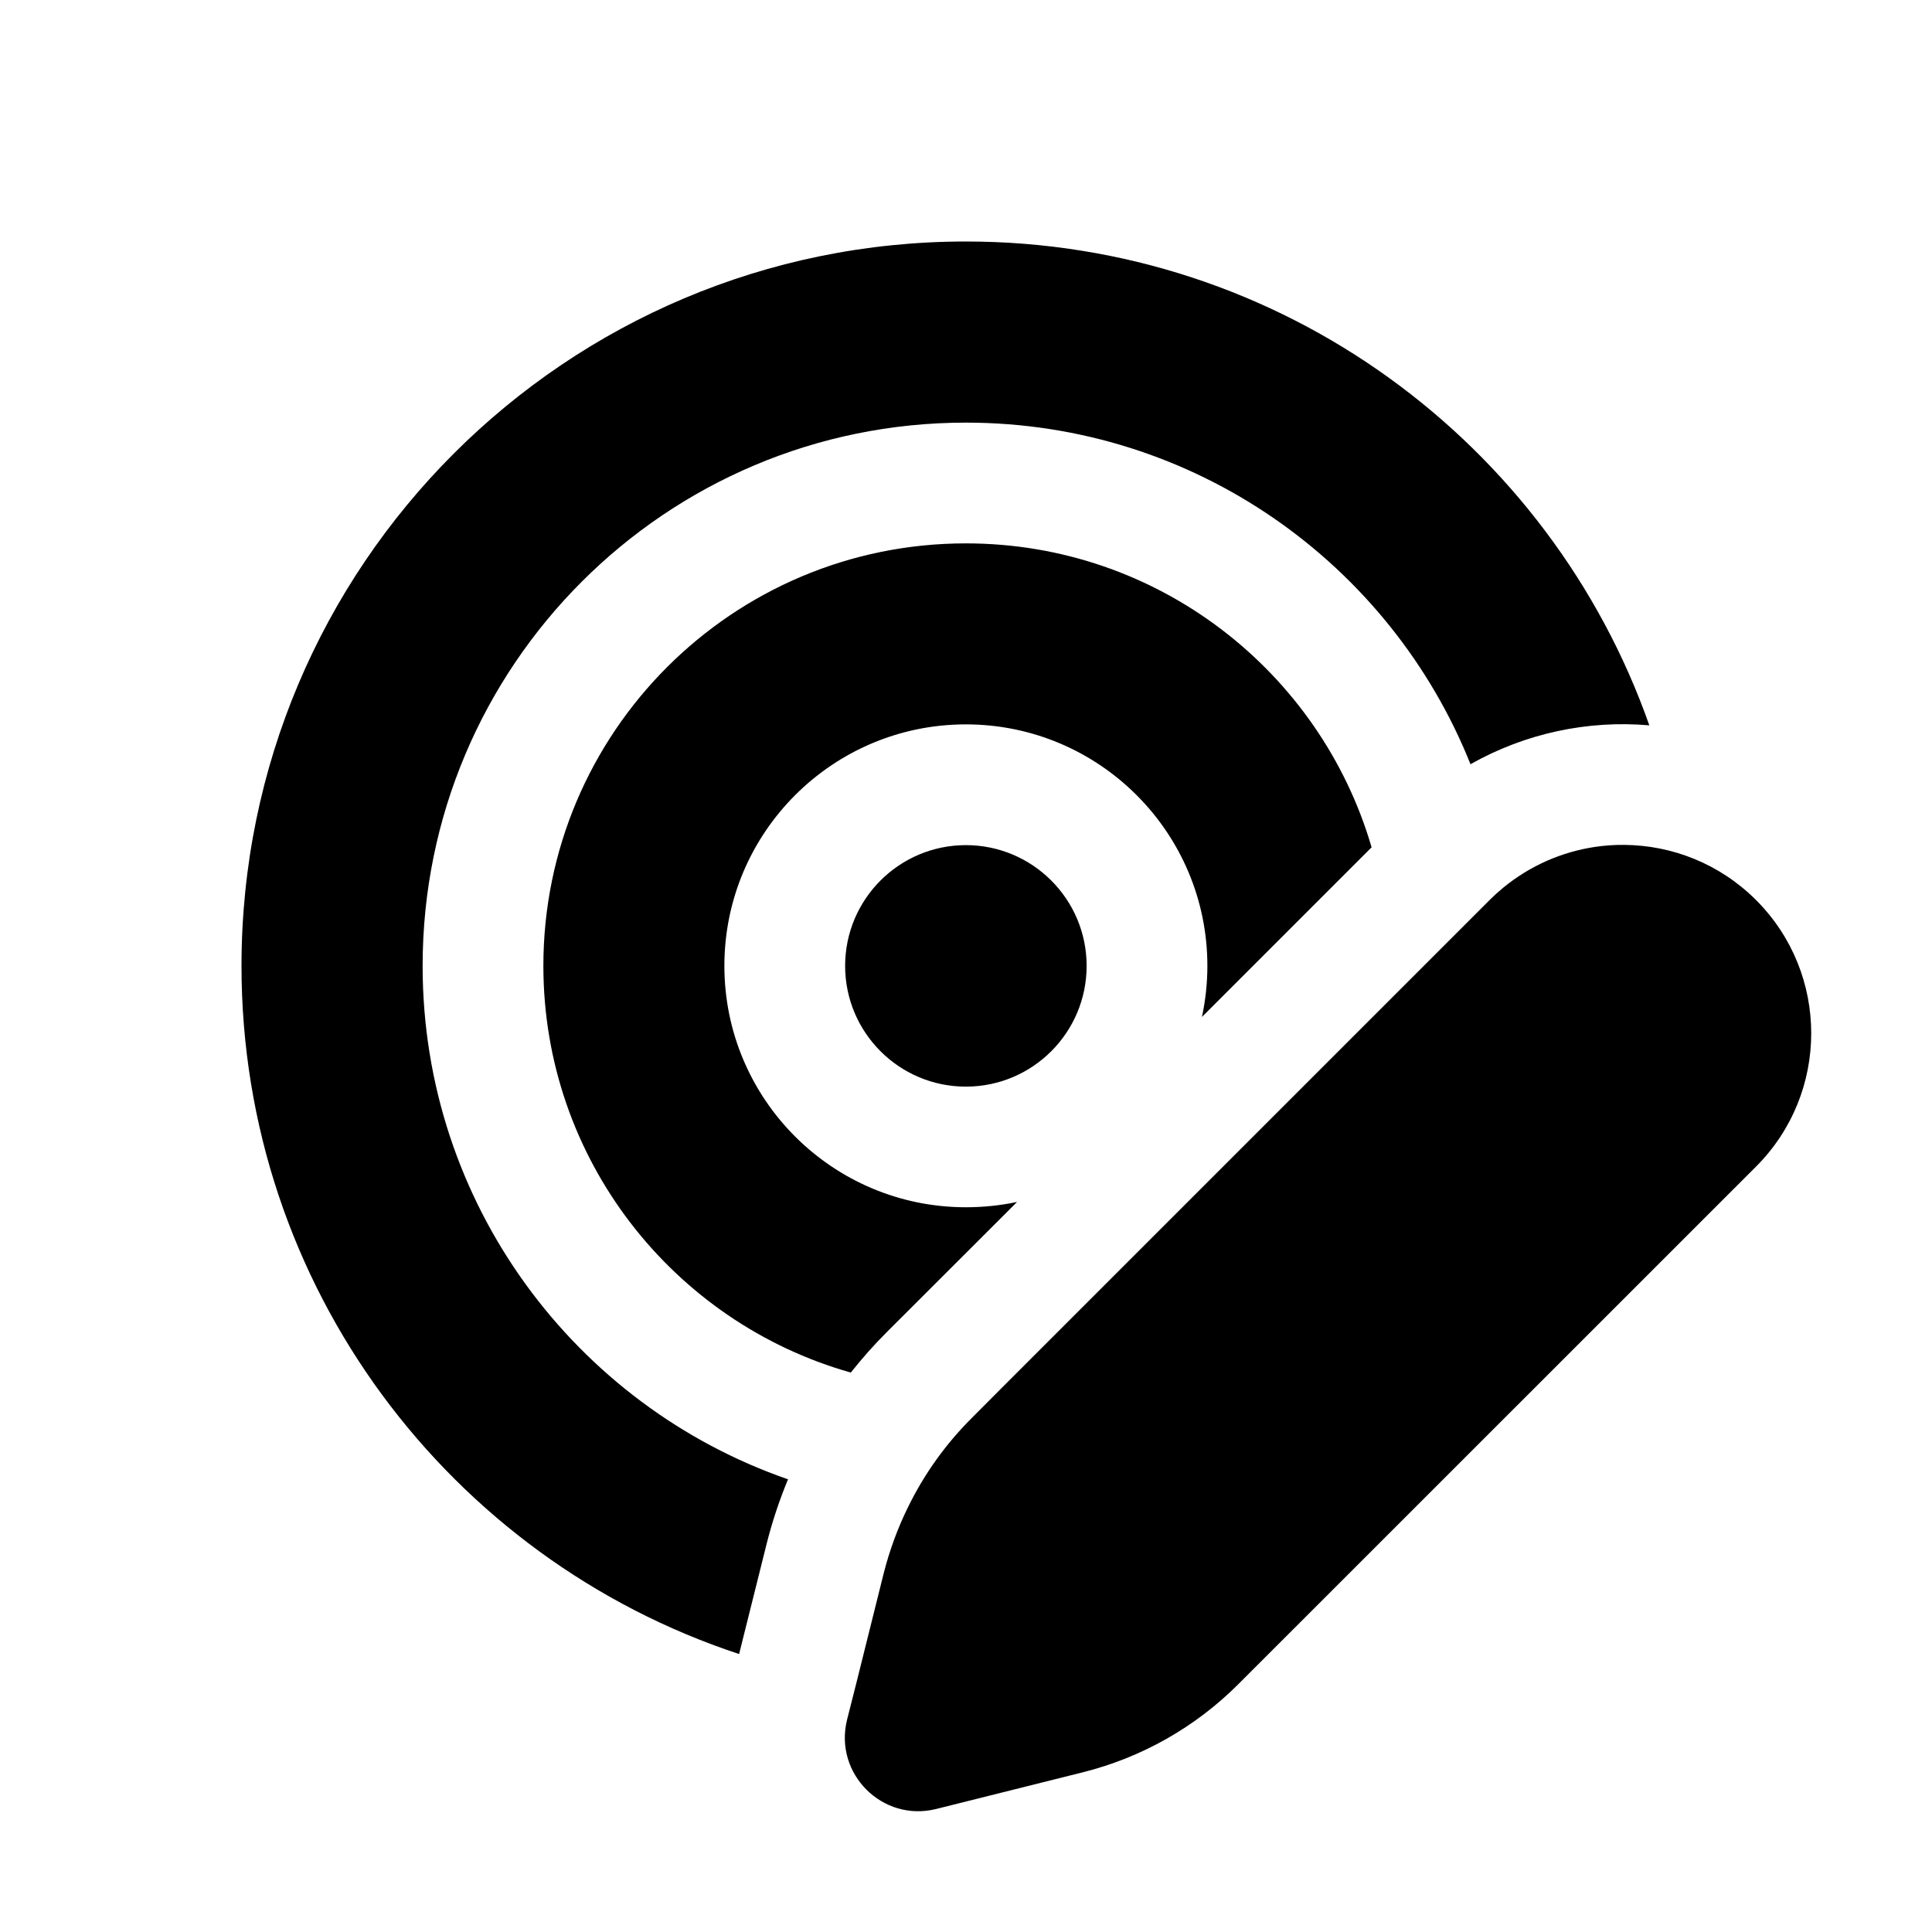 <svg xmlns="http://www.w3.org/2000/svg" viewBox="0 0 16 16" fill="none"><path d="M7.999 8.999C8.551 8.999 8.999 8.551 8.999 7.999C8.999 7.447 8.551 6.999 7.999 6.999C7.447 6.999 6.999 7.447 6.999 7.999C6.999 8.551 7.447 8.999 7.999 8.999ZM4.5 7.999C4.5 6.066 6.066 4.5 7.999 4.5C9.591 4.5 10.934 5.563 11.359 7.017L9.954 8.422C9.983 8.286 9.999 8.144 9.999 7.999C9.999 6.895 9.103 5.999 7.999 5.999C6.895 5.999 5.999 6.895 5.999 7.999C5.999 9.103 6.895 9.998 7.999 9.998C8.144 9.998 8.286 9.983 8.423 9.954L7.342 11.034C7.236 11.14 7.138 11.251 7.046 11.367C5.577 10.952 4.5 9.601 4.5 7.999ZM7.999 3.5C9.894 3.5 11.515 4.671 12.178 6.329C12.634 6.071 13.152 5.963 13.659 6.007C12.838 3.673 10.614 2 7.999 2C4.686 2 2 4.686 2 7.999C2 10.656 3.728 12.91 6.121 13.698L6.348 12.789C6.394 12.605 6.454 12.425 6.526 12.251C4.765 11.641 3.5 9.968 3.5 7.999C3.5 5.514 5.514 3.5 7.999 3.5ZM11.485 8.305L8.305 11.485C8.305 11.485 8.305 11.485 8.305 11.485L8.049 11.742C7.834 11.956 7.657 12.203 7.524 12.473C7.523 12.473 7.524 12.473 7.524 12.473C7.436 12.65 7.367 12.838 7.318 13.031L7.094 13.93C7.094 13.93 7.094 13.93 7.094 13.93L7.015 14.242C6.904 14.689 7.308 15.093 7.754 14.981L8.965 14.678C9.454 14.556 9.899 14.304 10.255 13.948L14.543 9.661C15.152 9.051 15.152 8.063 14.543 7.454C14.241 7.152 13.846 7 13.451 6.997C13.369 6.996 13.287 7.002 13.207 7.014C12.936 7.055 12.675 7.167 12.452 7.349C12.452 7.349 12.452 7.349 12.452 7.349C12.412 7.382 12.373 7.417 12.336 7.454L11.485 8.305C11.485 8.305 11.485 8.305 11.485 8.305Z" fill="currentColor"/></svg>